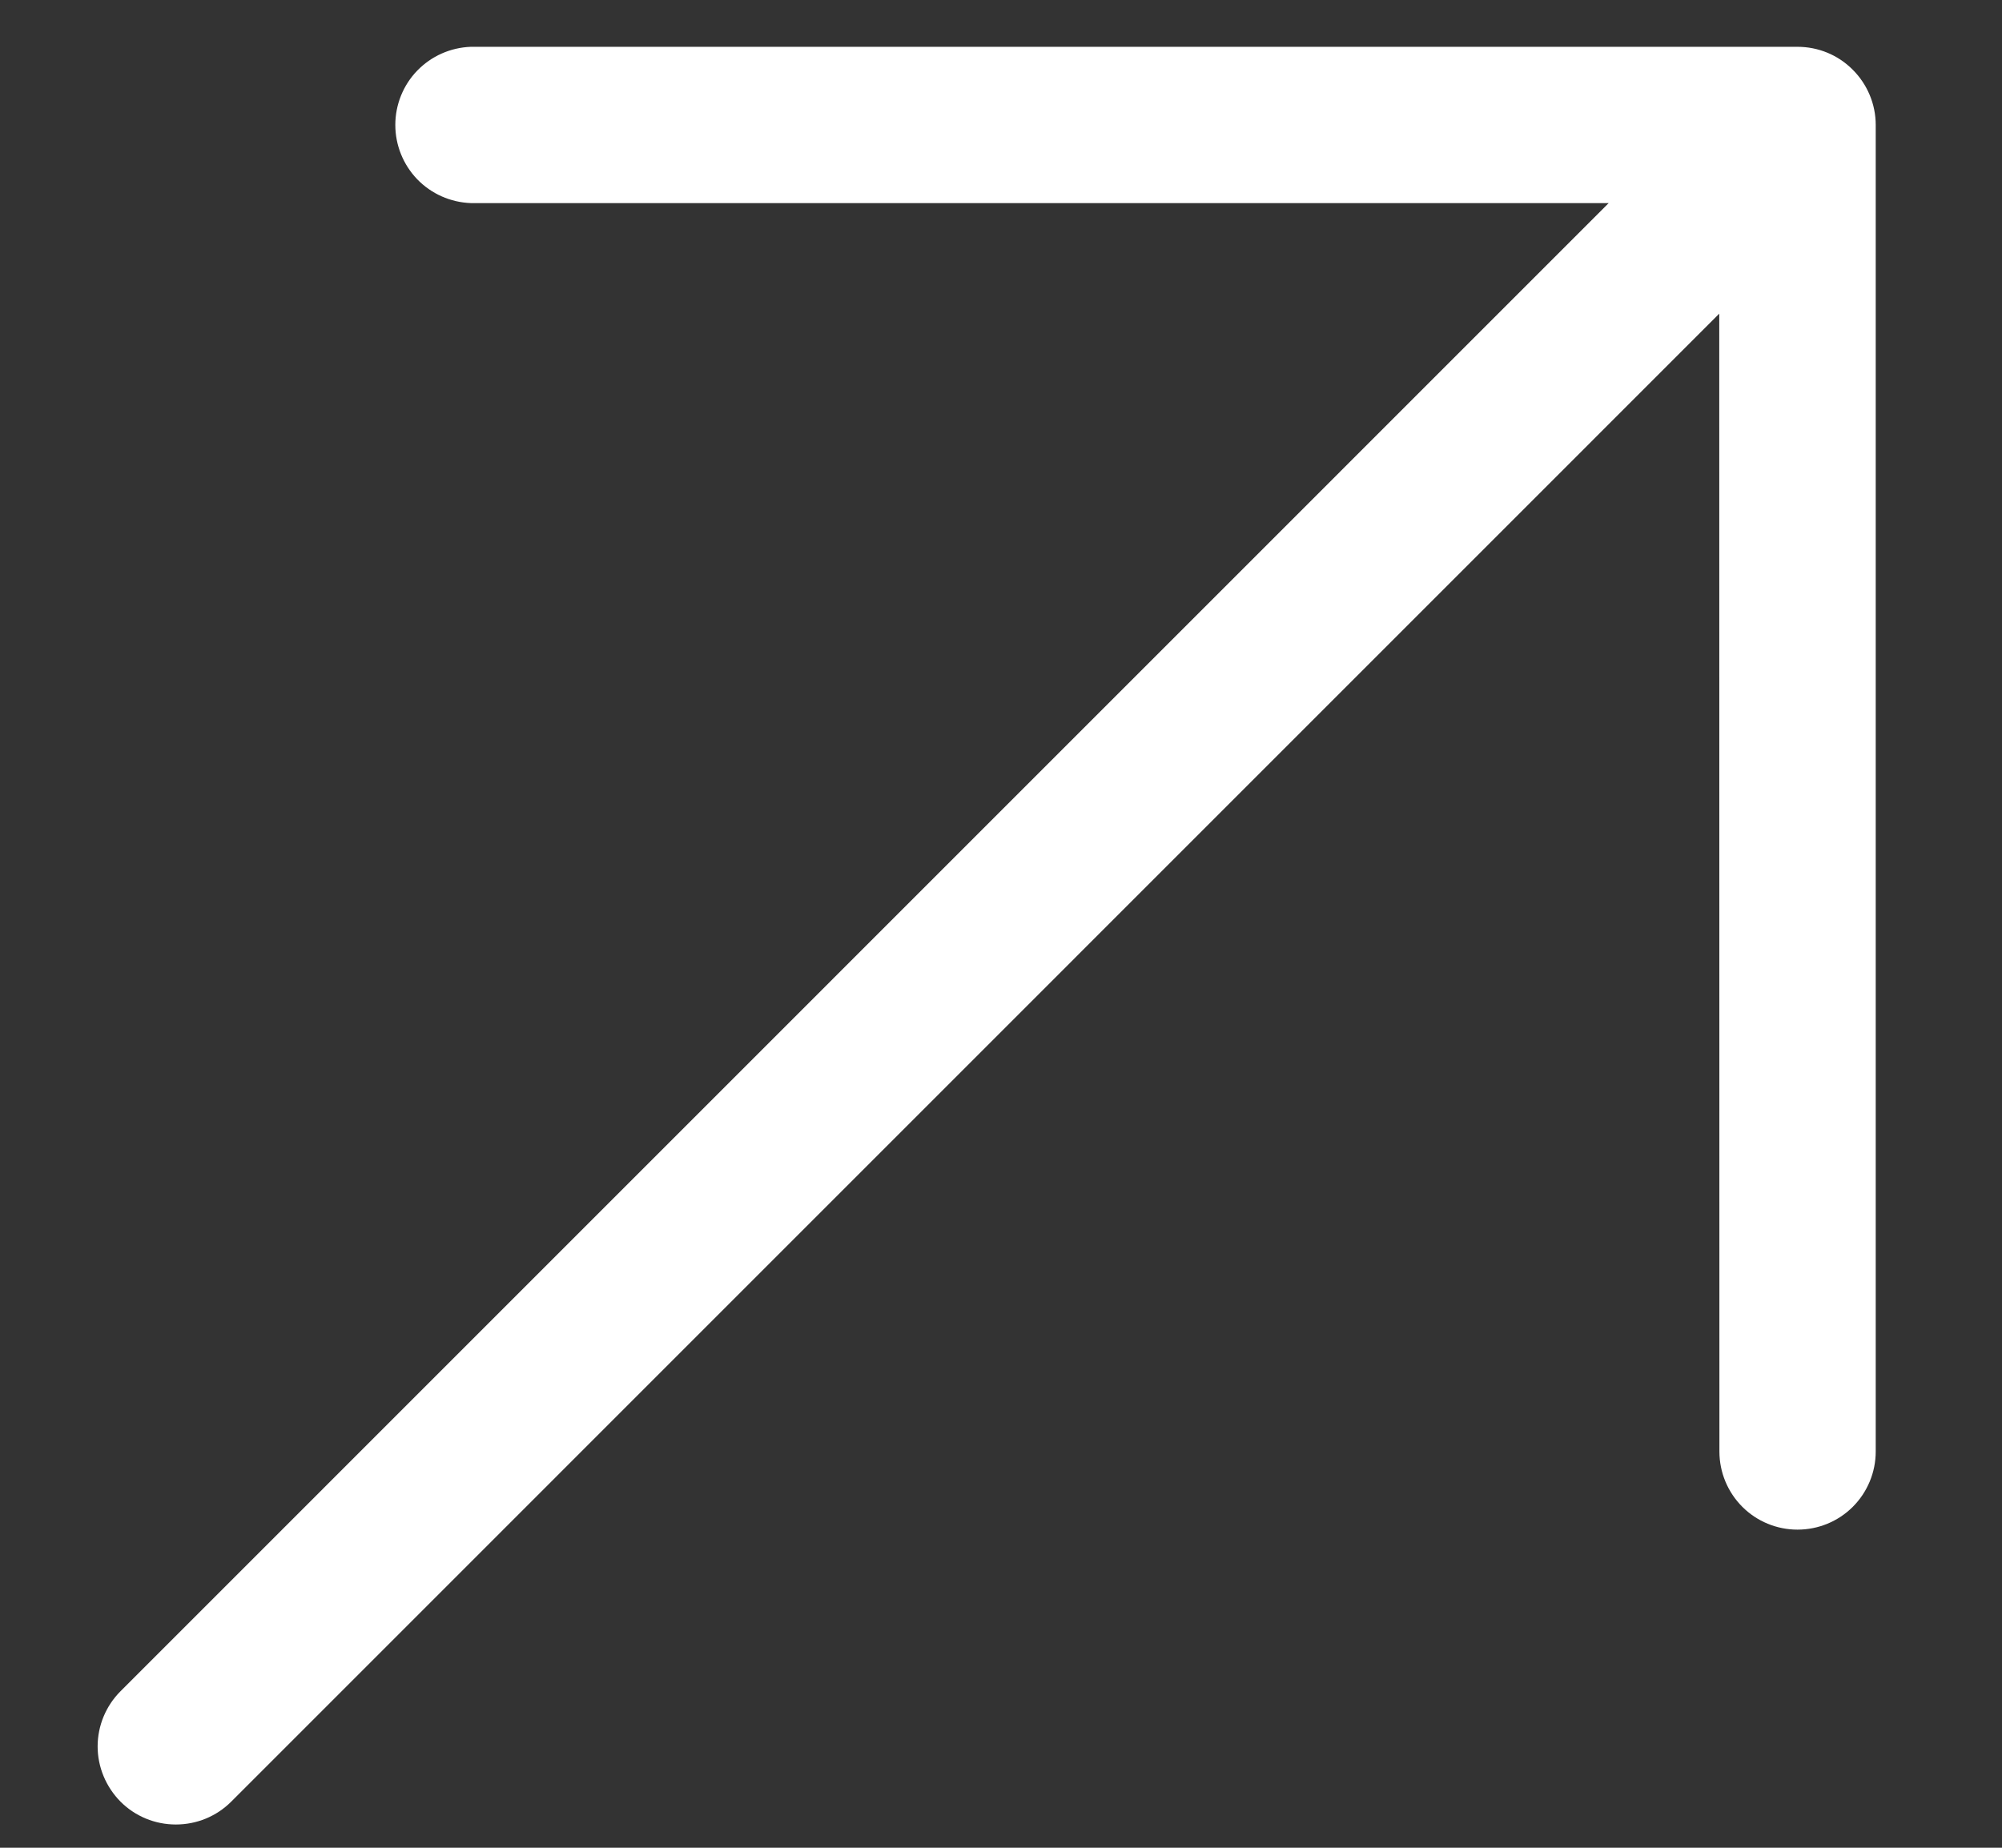 <?xml version="1.0" encoding="UTF-8"?> <svg xmlns="http://www.w3.org/2000/svg" width="13" height="12" viewBox="0 0 13 12" fill="none"><rect x="0" y="0" width="13" height="12" fill="#333333" stroke="none"/><path d="M11.672 9.934C11.538 9.934 11.409 9.881 11.314 9.786C11.219 9.691 11.165 9.562 11.165 9.427L11.164 2.037L1.501 11.701C1.406 11.796 1.277 11.849 1.142 11.849C1.007 11.849 0.878 11.796 0.783 11.701C0.688 11.605 0.634 11.476 0.634 11.342C0.634 11.207 0.688 11.078 0.783 10.983L10.446 1.319L3.057 1.319C2.925 1.314 2.801 1.259 2.709 1.164C2.618 1.069 2.567 0.943 2.567 0.811C2.567 0.68 2.618 0.553 2.709 0.459C2.801 0.364 2.925 0.309 3.057 0.304L11.672 0.304C11.807 0.304 11.936 0.357 12.031 0.453C12.126 0.548 12.18 0.677 12.18 0.811L12.18 9.427C12.18 9.562 12.126 9.691 12.031 9.786C11.936 9.881 11.807 9.934 11.672 9.934Z" fill="white"></path></svg> 